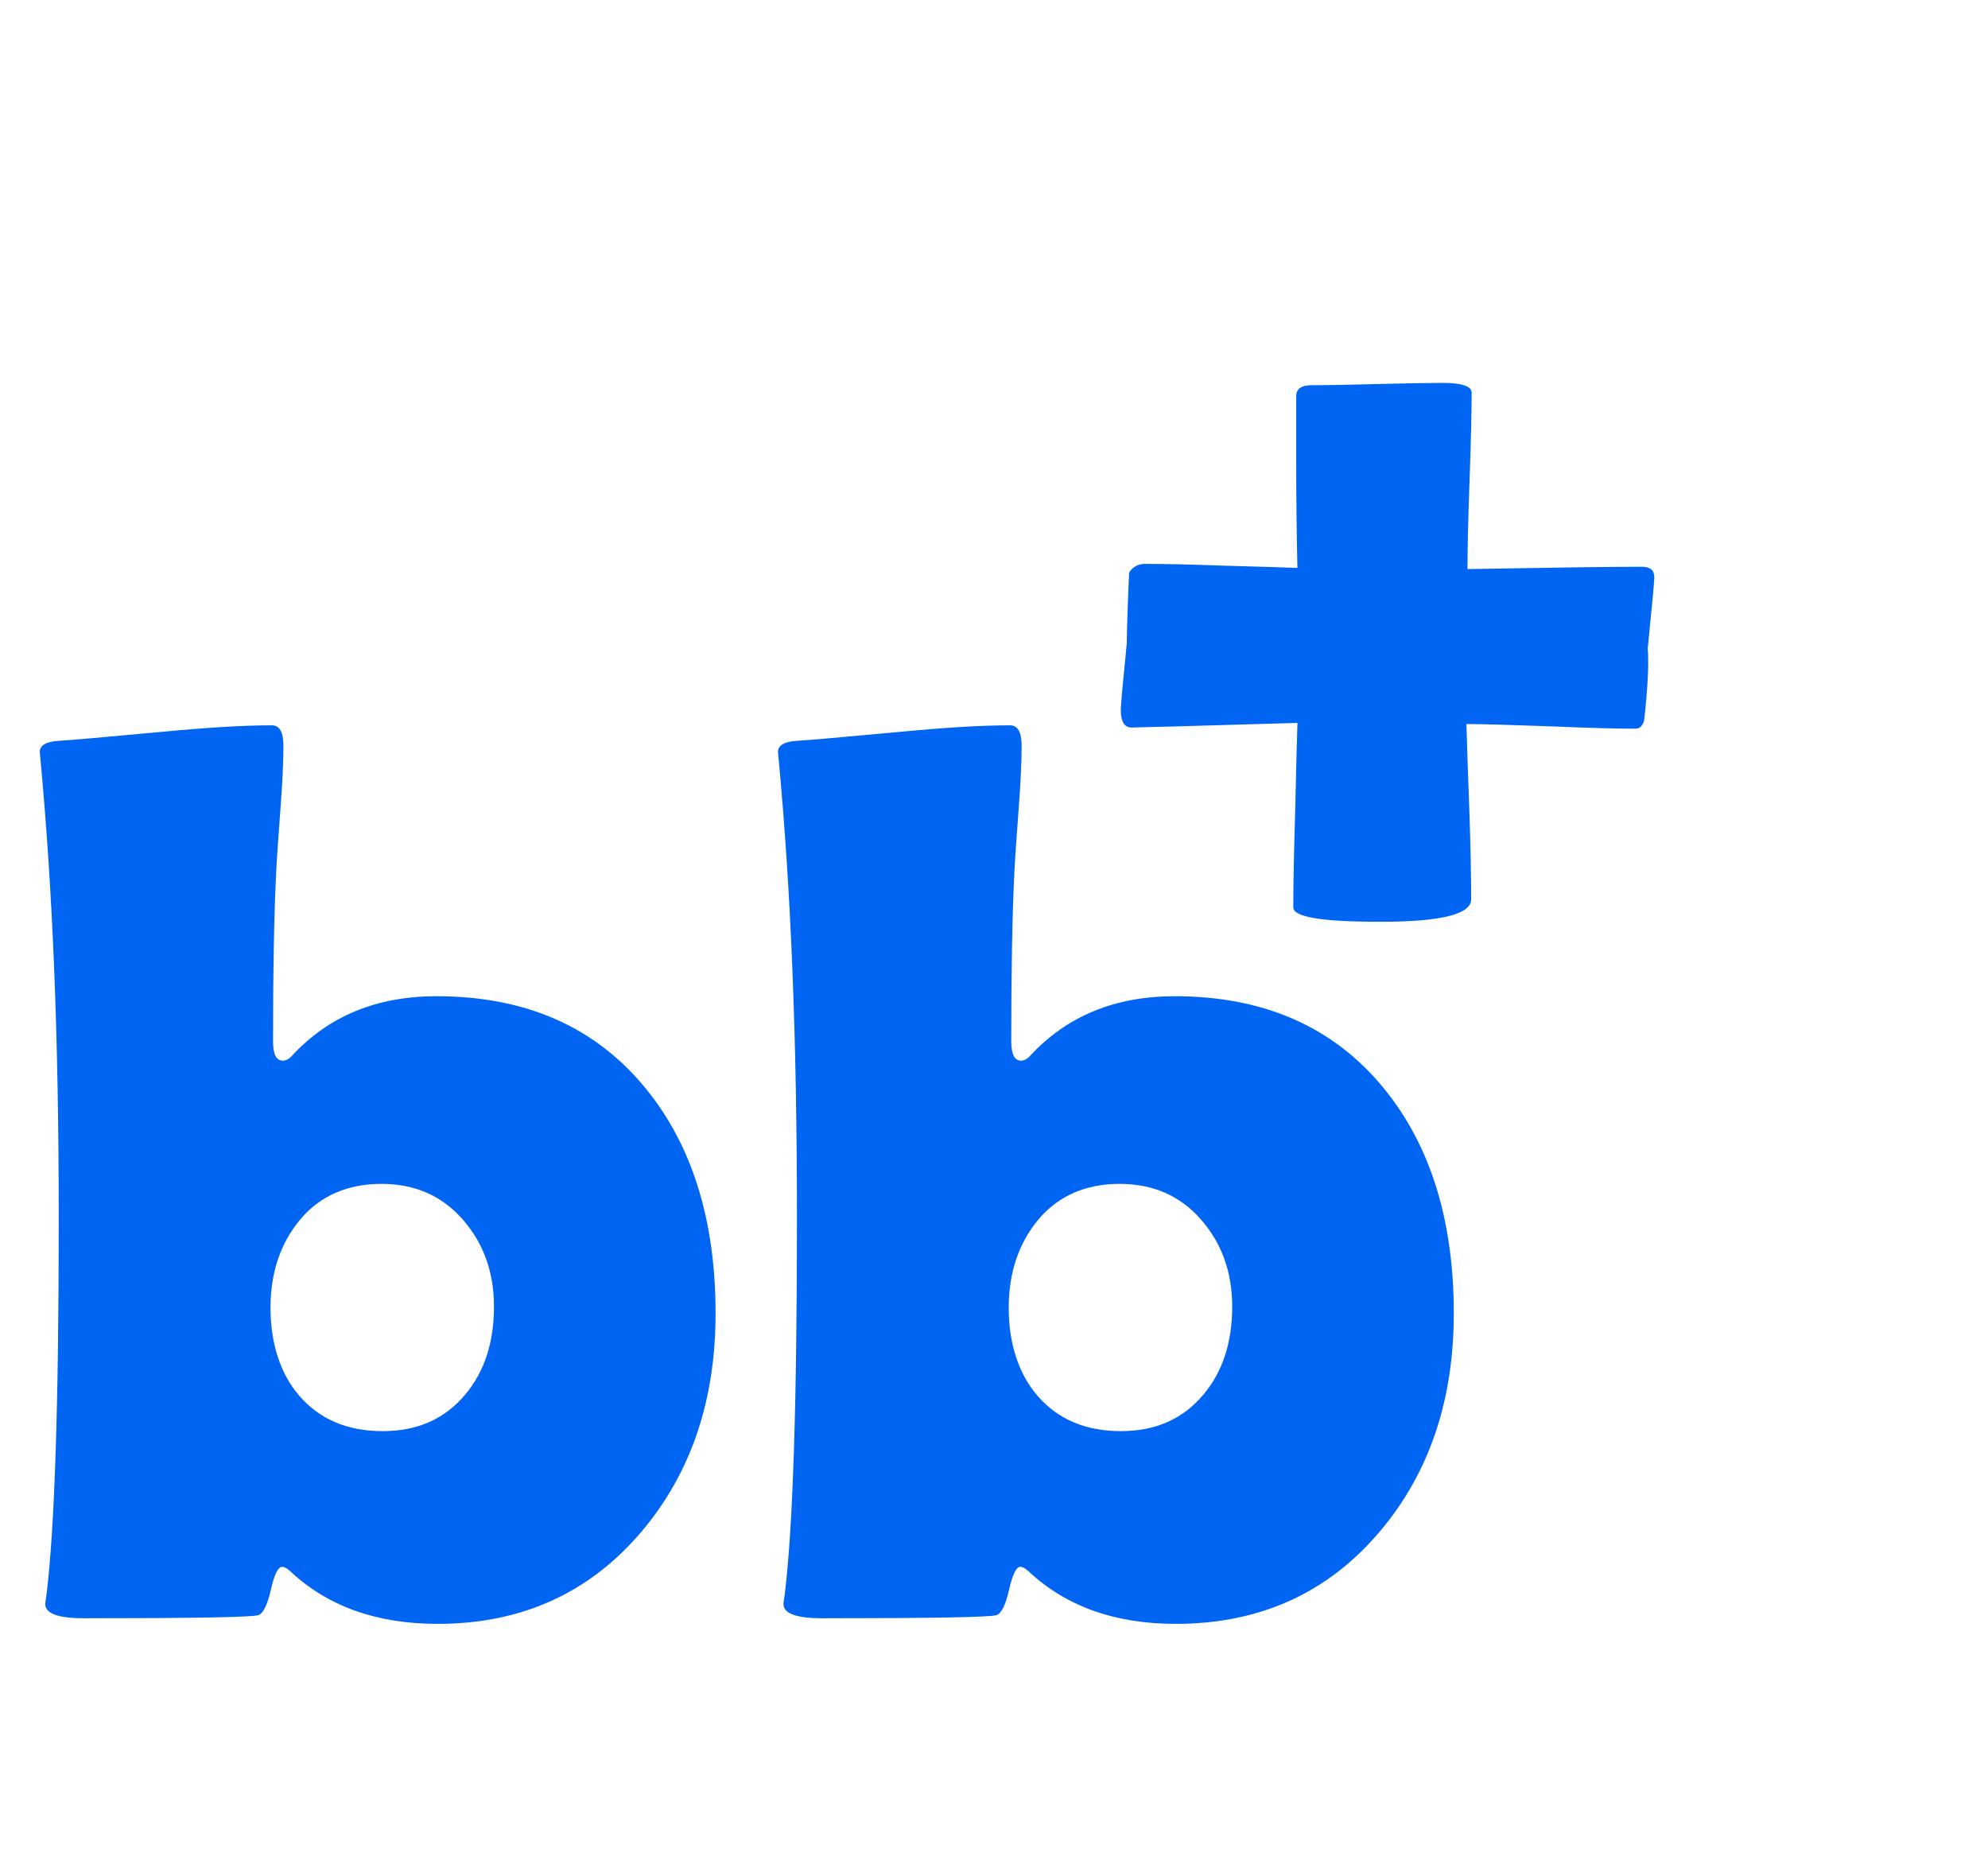 <svg width="142" height="134" viewBox="0 0 142 134" fill="none" xmlns="http://www.w3.org/2000/svg">
<path d="M51.113 93.808C51.113 100.003 49.364 105.183 45.864 109.345C42.132 113.773 37.264 115.983 31.259 115.983C26.887 115.983 23.361 114.716 20.679 112.174C20.476 111.998 20.299 111.908 20.154 111.908C19.861 111.908 19.593 112.455 19.347 113.546C19.097 114.637 18.801 115.241 18.45 115.36C17.954 115.508 13.798 115.583 5.987 115.583C4.152 115.583 3.233 115.245 3.233 114.565C3.233 114.475 3.262 114.255 3.32 113.902C3.902 109.212 4.196 100.27 4.196 87.08C4.196 73.89 3.758 63.515 2.885 54.192L2.842 53.706C2.842 53.234 3.294 52.968 4.199 52.91C4.84 52.882 7.377 52.658 11.807 52.248C14.928 51.953 17.461 51.805 19.416 51.805C19.97 51.805 20.245 52.291 20.245 53.267C20.245 54.419 20.172 55.938 20.028 57.828C19.854 60.16 19.749 61.694 19.72 62.432C19.575 65.355 19.503 69.336 19.503 74.383C19.503 75.298 19.734 75.755 20.201 75.755C20.433 75.755 20.654 75.636 20.857 75.402C23.481 72.569 26.919 71.154 31.176 71.154C37.561 71.154 42.545 73.354 46.128 77.749C49.451 81.82 51.113 87.177 51.113 93.815V93.808ZM35.284 93.322C35.284 90.874 34.542 88.801 33.054 87.102C31.567 85.406 29.63 84.556 27.238 84.556C24.845 84.556 22.858 85.406 21.443 87.102C20.028 88.797 19.322 90.899 19.322 93.408C19.322 95.918 20.006 98.099 21.378 99.694C22.836 101.375 24.816 102.217 27.325 102.217C29.833 102.217 31.77 101.346 33.228 99.607C34.596 97.984 35.284 95.889 35.284 93.322Z" fill="#0065F2"/>
<path d="M103.842 93.808C103.842 100.003 102.094 105.183 98.594 109.345C94.862 113.773 89.994 115.983 83.989 115.983C79.616 115.983 76.091 114.716 73.409 112.174C73.206 111.998 73.029 111.908 72.884 111.908C72.591 111.908 72.323 112.455 72.077 113.546C71.827 114.637 71.53 115.241 71.179 115.36C70.683 115.508 66.528 115.583 58.717 115.583C56.882 115.583 55.962 115.245 55.962 114.565C55.962 114.475 55.991 114.255 56.049 113.902C56.632 109.212 56.925 100.27 56.925 87.08C56.925 73.89 56.487 63.515 55.615 54.192L55.571 53.706C55.571 53.234 56.024 52.968 56.929 52.91C57.569 52.882 60.107 52.658 64.537 52.248C67.657 51.953 70.191 51.805 72.145 51.805C72.699 51.805 72.974 52.291 72.974 53.267C72.974 54.419 72.902 55.938 72.757 57.828C72.583 60.16 72.478 61.694 72.449 62.432C72.305 65.355 72.232 69.336 72.232 74.383C72.232 75.298 72.464 75.755 72.931 75.755C73.162 75.755 73.383 75.636 73.586 75.402C76.21 72.569 79.649 71.154 83.905 71.154C90.29 71.154 95.275 73.354 98.858 77.749C102.181 81.82 103.842 87.177 103.842 93.815V93.808ZM88.014 93.322C88.014 90.874 87.272 88.801 85.784 87.102C84.296 85.406 82.36 84.556 79.967 84.556C77.575 84.556 75.588 85.406 74.172 87.102C72.757 88.797 72.051 90.899 72.051 93.408C72.051 95.918 72.735 98.099 74.107 99.694C75.566 101.375 77.546 102.217 80.054 102.217C82.562 102.217 84.499 101.346 85.958 99.607C87.326 97.984 88.014 95.889 88.014 93.322Z" fill="#0065F2"/>
<path d="M116.848 52.046C115.393 52.046 113.384 51.992 110.818 51.88C107.907 51.773 105.884 51.715 104.744 51.715C104.773 52.845 104.845 54.937 104.957 57.993C105.044 60.61 105.084 62.687 105.084 64.228C105.084 65.301 102.93 65.837 98.623 65.837C94.316 65.837 92.379 65.491 92.379 64.804C92.379 63.098 92.423 60.895 92.506 58.198C92.593 54.483 92.647 52.294 92.676 51.632C85.205 51.852 81.256 51.963 80.826 51.963C80.312 51.963 80.055 51.538 80.055 50.682C80.055 50.408 80.196 48.839 80.482 45.973C80.511 44.321 80.569 42.629 80.652 40.894C80.909 40.48 81.293 40.275 81.807 40.275C83.204 40.275 85.013 40.314 87.24 40.397C90.204 40.48 92.017 40.534 92.673 40.563C92.615 38.14 92.586 35.552 92.586 32.798V28.298C92.586 27.776 92.955 27.513 93.697 27.513C94.75 27.513 96.314 27.484 98.381 27.43C100.447 27.377 101.997 27.348 103.021 27.348C104.418 27.348 105.117 27.582 105.117 28.05C105.117 29.428 105.066 31.52 104.968 34.328C104.867 37.136 104.82 39.242 104.82 40.645C110.923 40.537 115.071 40.48 117.268 40.48C117.865 40.48 118.165 40.728 118.165 41.221C118.165 41.524 118.01 43.219 117.695 46.301C117.782 47.456 117.695 49.177 117.438 51.463C117.322 51.848 117.123 52.042 116.841 52.042L116.848 52.046Z" fill="#0065F2"/>
</svg>
